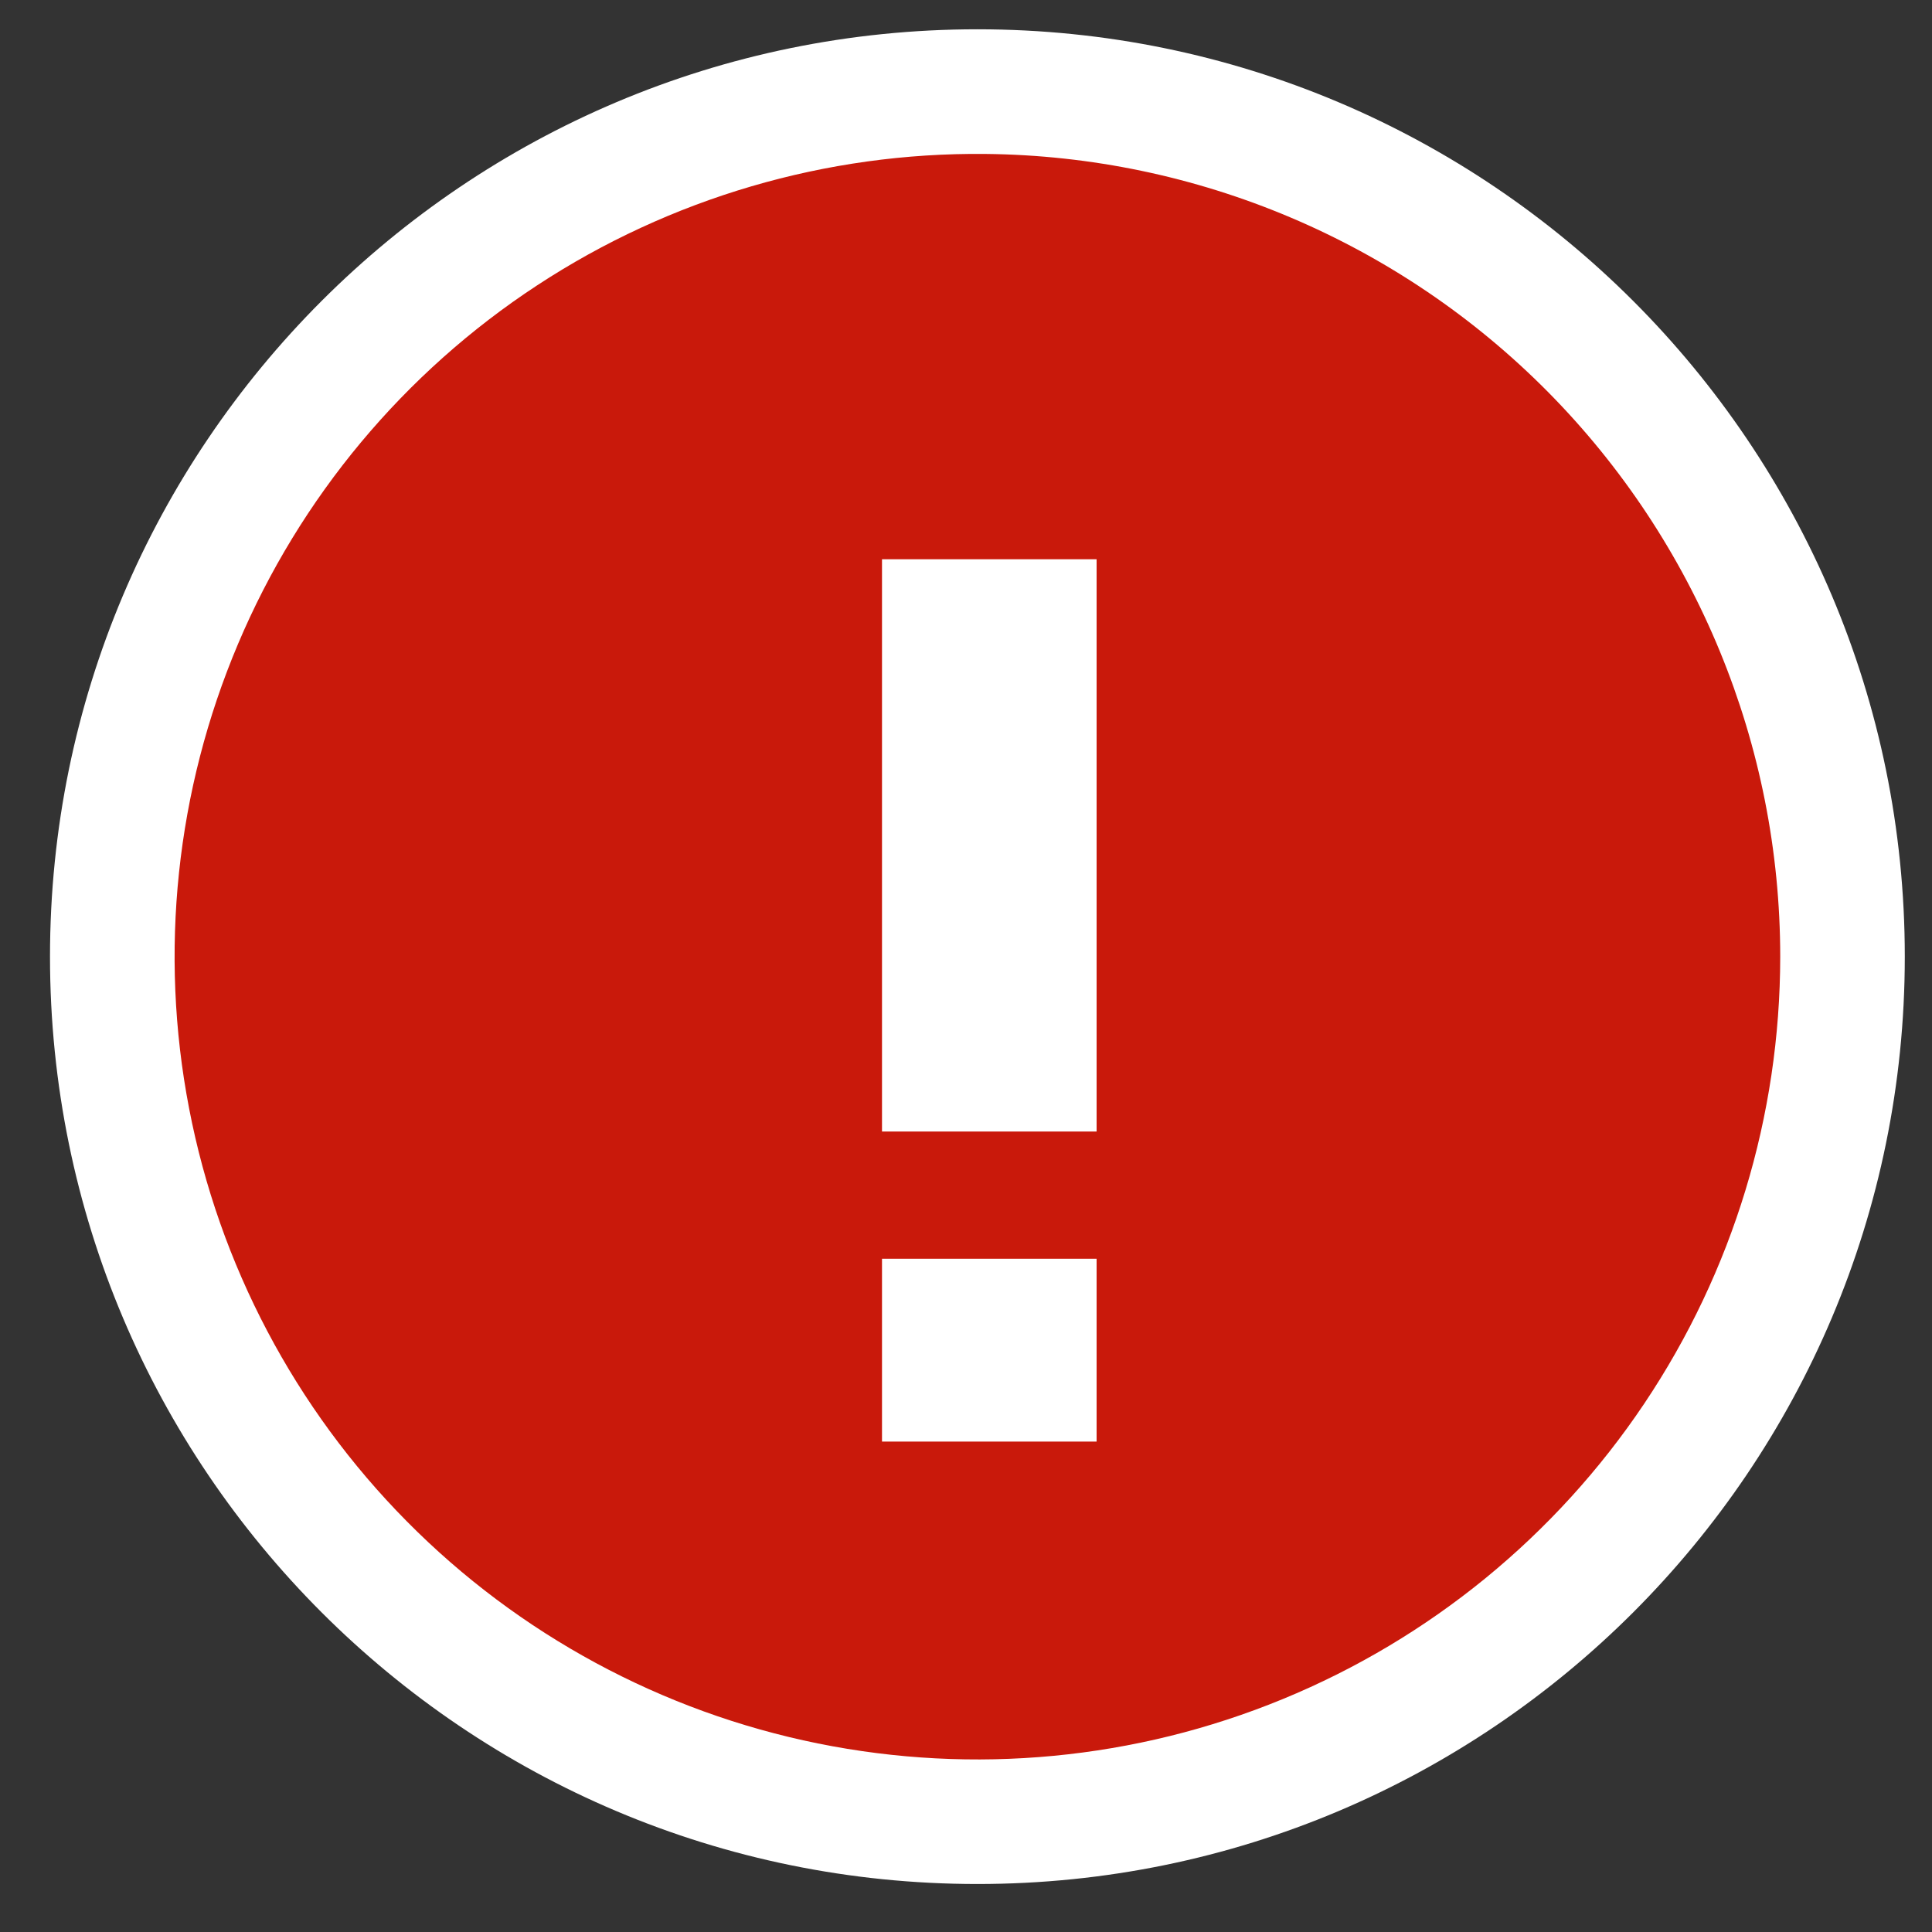 <svg viewBox="0 0 25 25" fill="none" xmlns="http://www.w3.org/2000/svg">
<rect x="0" y="0" width="25" height="25" fill="#333333" stroke="none"/>
<path d="M12.648 24.379C19.275 24.379 24.648 19.007 24.648 12.379C24.648 5.752 19.275 0.379 12.648 0.379C6.02 0.379 0.647 5.752 0.647 12.379C0.647 19.007 6.02 24.379 12.648 24.379Z" fill="white"/>
<path d="M12.75 1.992C10.691 1.971 8.673 2.563 6.951 3.692C5.229 4.821 3.882 6.436 3.08 8.333C2.278 10.229 2.057 12.321 2.447 14.343C2.836 16.364 3.817 18.225 5.266 19.688C6.714 21.151 8.565 22.151 10.583 22.56C12.601 22.969 14.694 22.77 16.599 21.986C18.503 21.203 20.131 19.872 21.277 18.162C22.424 16.451 23.035 14.439 23.036 12.38C23.036 9.642 21.955 7.016 20.029 5.07C18.103 3.125 15.488 2.019 12.75 1.992ZM14.19 18.654H11.413V16.288H14.19V18.654ZM14.19 14.642H11.413V7.237H14.19V14.642Z" fill="#C9190B"/>
</svg>